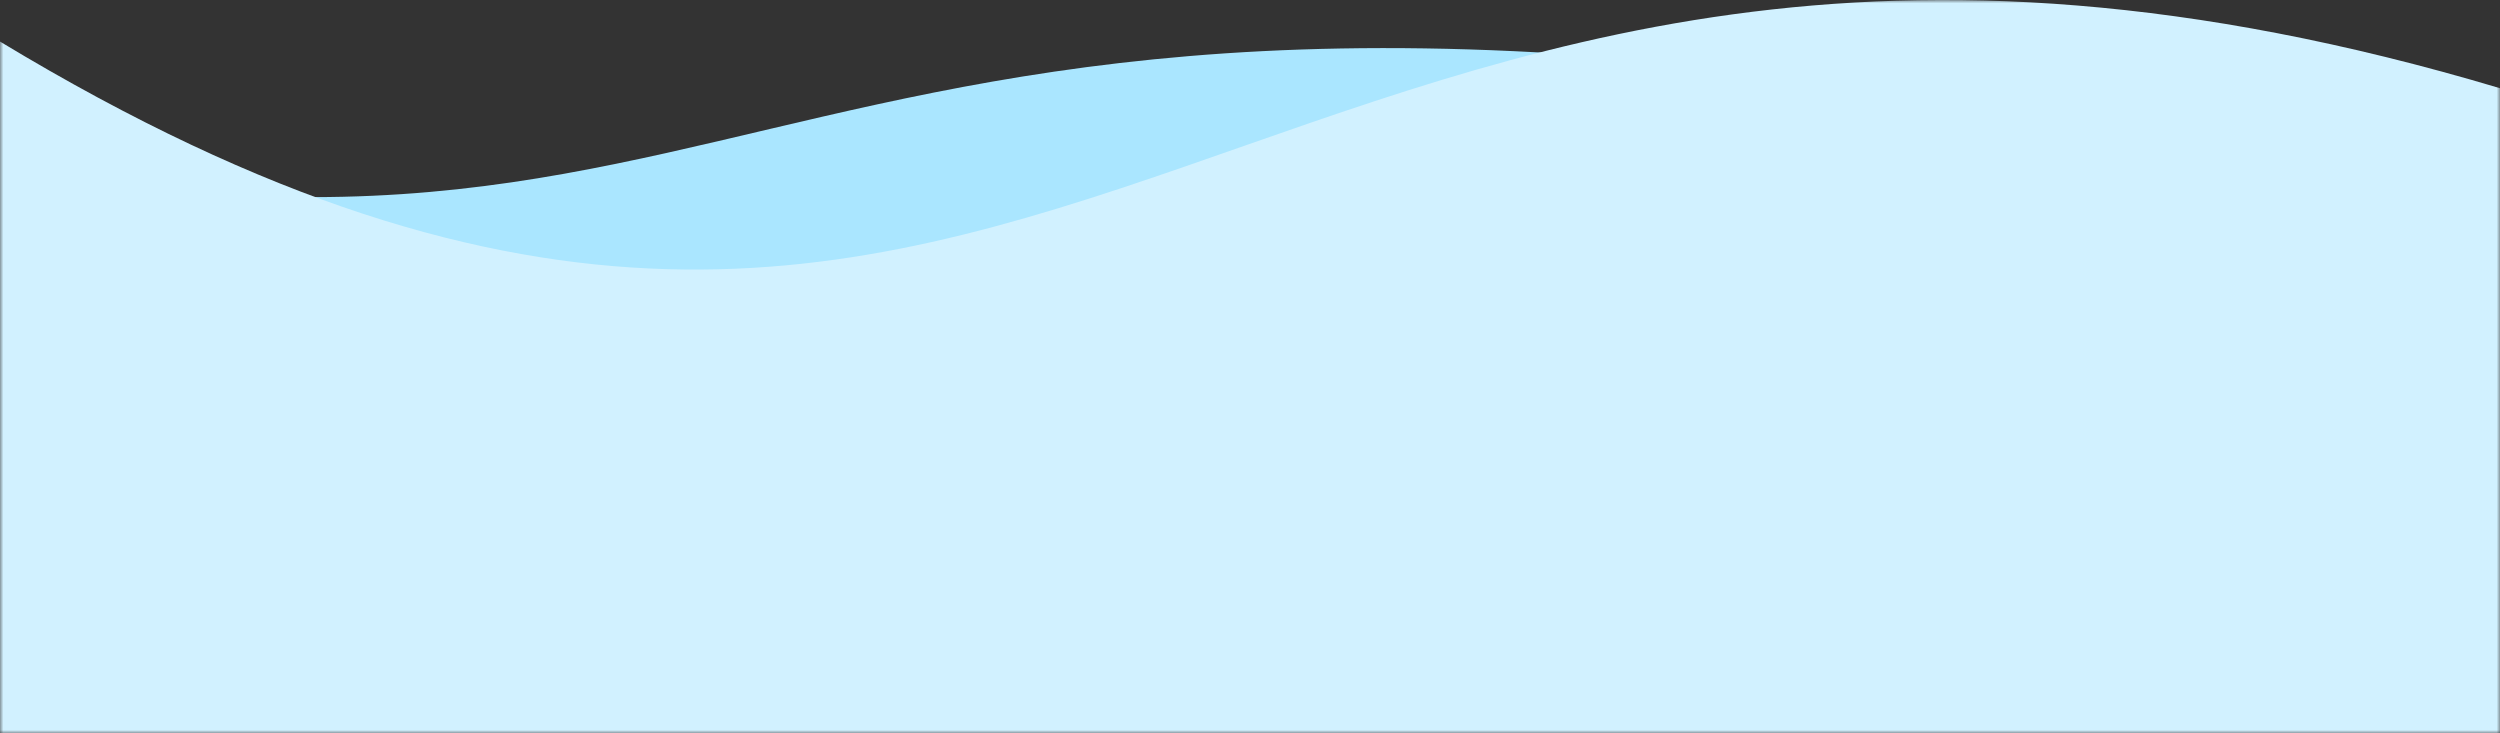 <svg width="375" height="110" viewBox="0 0 375 110" fill="none" xmlns="http://www.w3.org/2000/svg">
<rect x="0" y="0" width="375" height="110" fill="#333333" stroke="none"/>
<mask id="mask0" mask-type="alpha" maskUnits="userSpaceOnUse" x="0" y="0" width="375" height="110">
<rect width="375" height="110" fill="#C4C4C4"/>
</mask>
<g mask="url(#mask0)">
<path d="M0 24.731C127.5 49.359 121 -31.269 375 32.104L378 959.107C378 959.107 314.5 886.747 196 924.107C77.5 961.467 0 946.588 0 946.588V24.731Z" fill="#AAE6FF"/>
<path d="M0 6.232C160.5 103.232 187.5 -42.767 375 13.233V1169.7H184H0V6.232Z" fill="#D1F1FF"/>
</g>
</svg>
